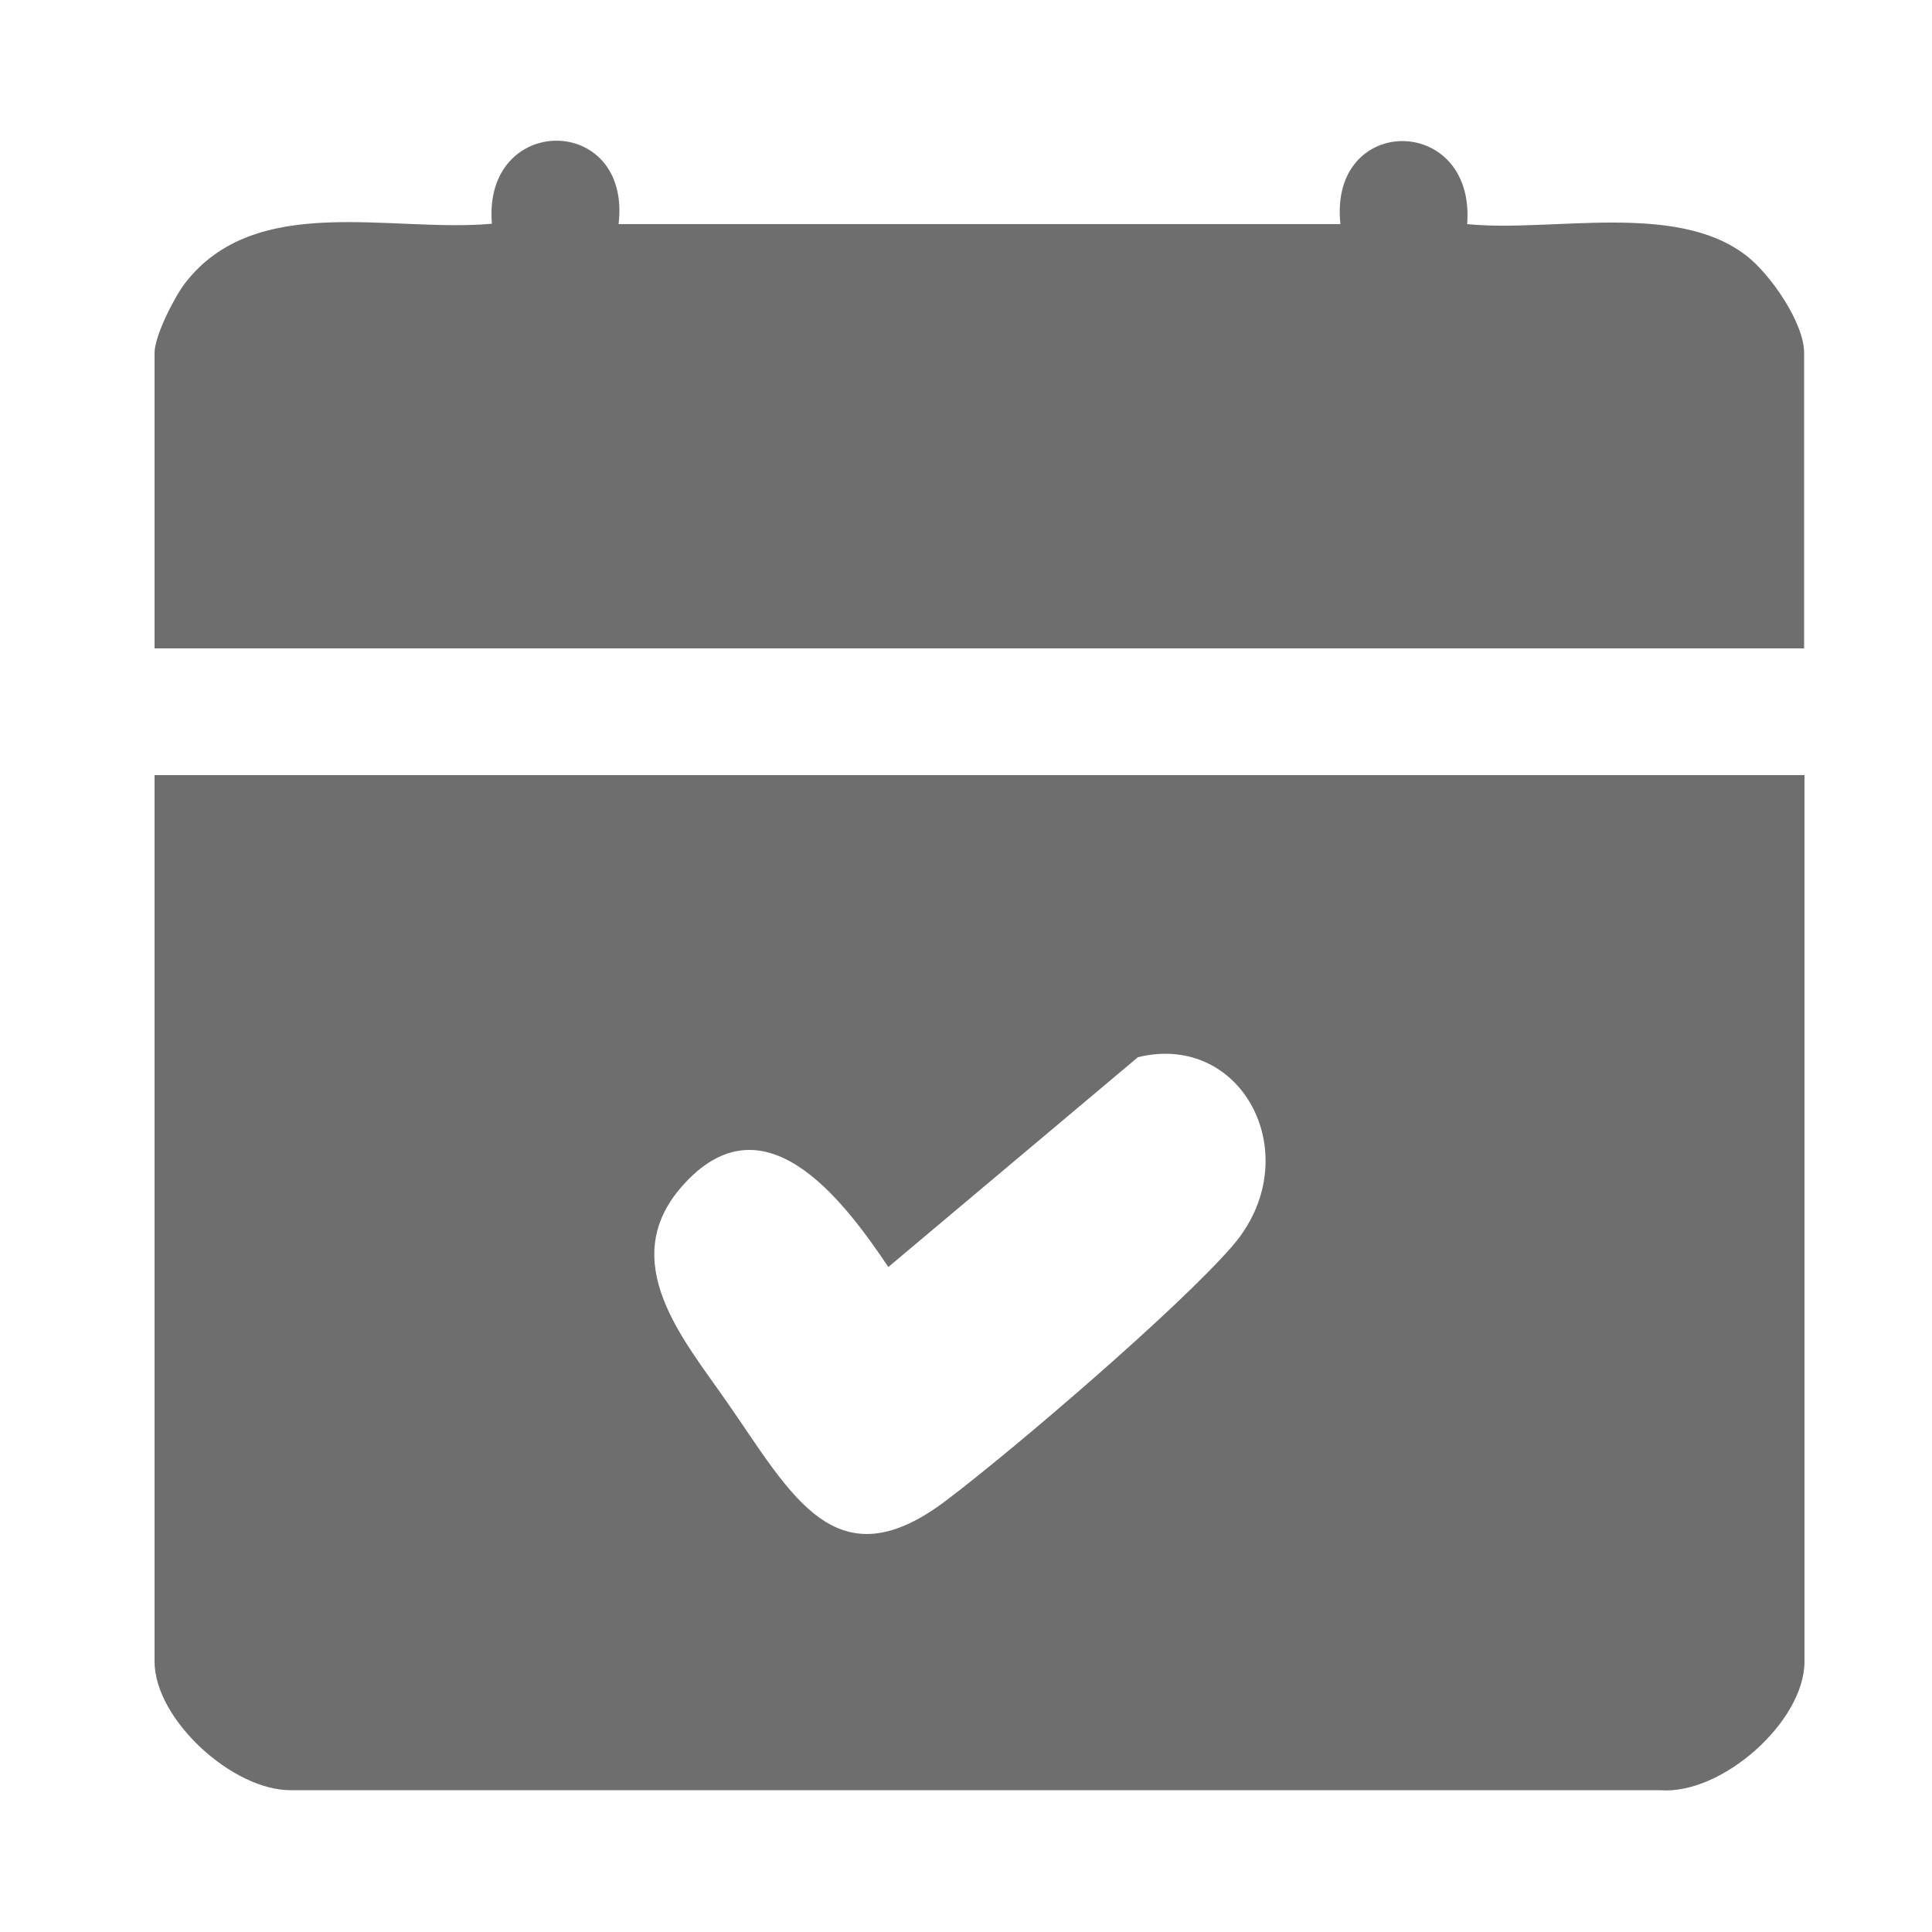 <?xml version="1.0" encoding="UTF-8"?>
<svg id="Layer_1" data-name="Layer 1" xmlns="http://www.w3.org/2000/svg" viewBox="0 0 50 50">
  <defs>
    <style>
      .cls-1 {
        fill: #6e6e6e;
      }
    </style>
  </defs>
  <path class="cls-1" d="M16.01,5.8h18.68c-.31-2.87,3.5-2.86,3.28,0,2.19.22,5.41-.6,7.23.82.61.47,1.49,1.73,1.49,2.51v7.65H4v-7.65c0-.43.5-1.42.78-1.79,1.83-2.39,5.34-1.31,7.95-1.55-.24-2.87,3.61-2.86,3.28,0Z"/>
  <path class="cls-1" d="M4,20.06v22.94c0,1.5,2.03,3.35,3.54,3.33h35.42c1.59.13,3.74-1.77,3.74-3.33v-22.94H4ZM31.9,32.24c-1.4,1.62-5.65,5.26-7.41,6.59-2.87,2.18-4-.14-5.68-2.55-1.1-1.59-2.89-3.63-1.15-5.59,2.08-2.35,4.11.28,5.33,2.1l6.46-5.43c2.74-.67,4.41,2.61,2.45,4.88Z"/>
</svg>